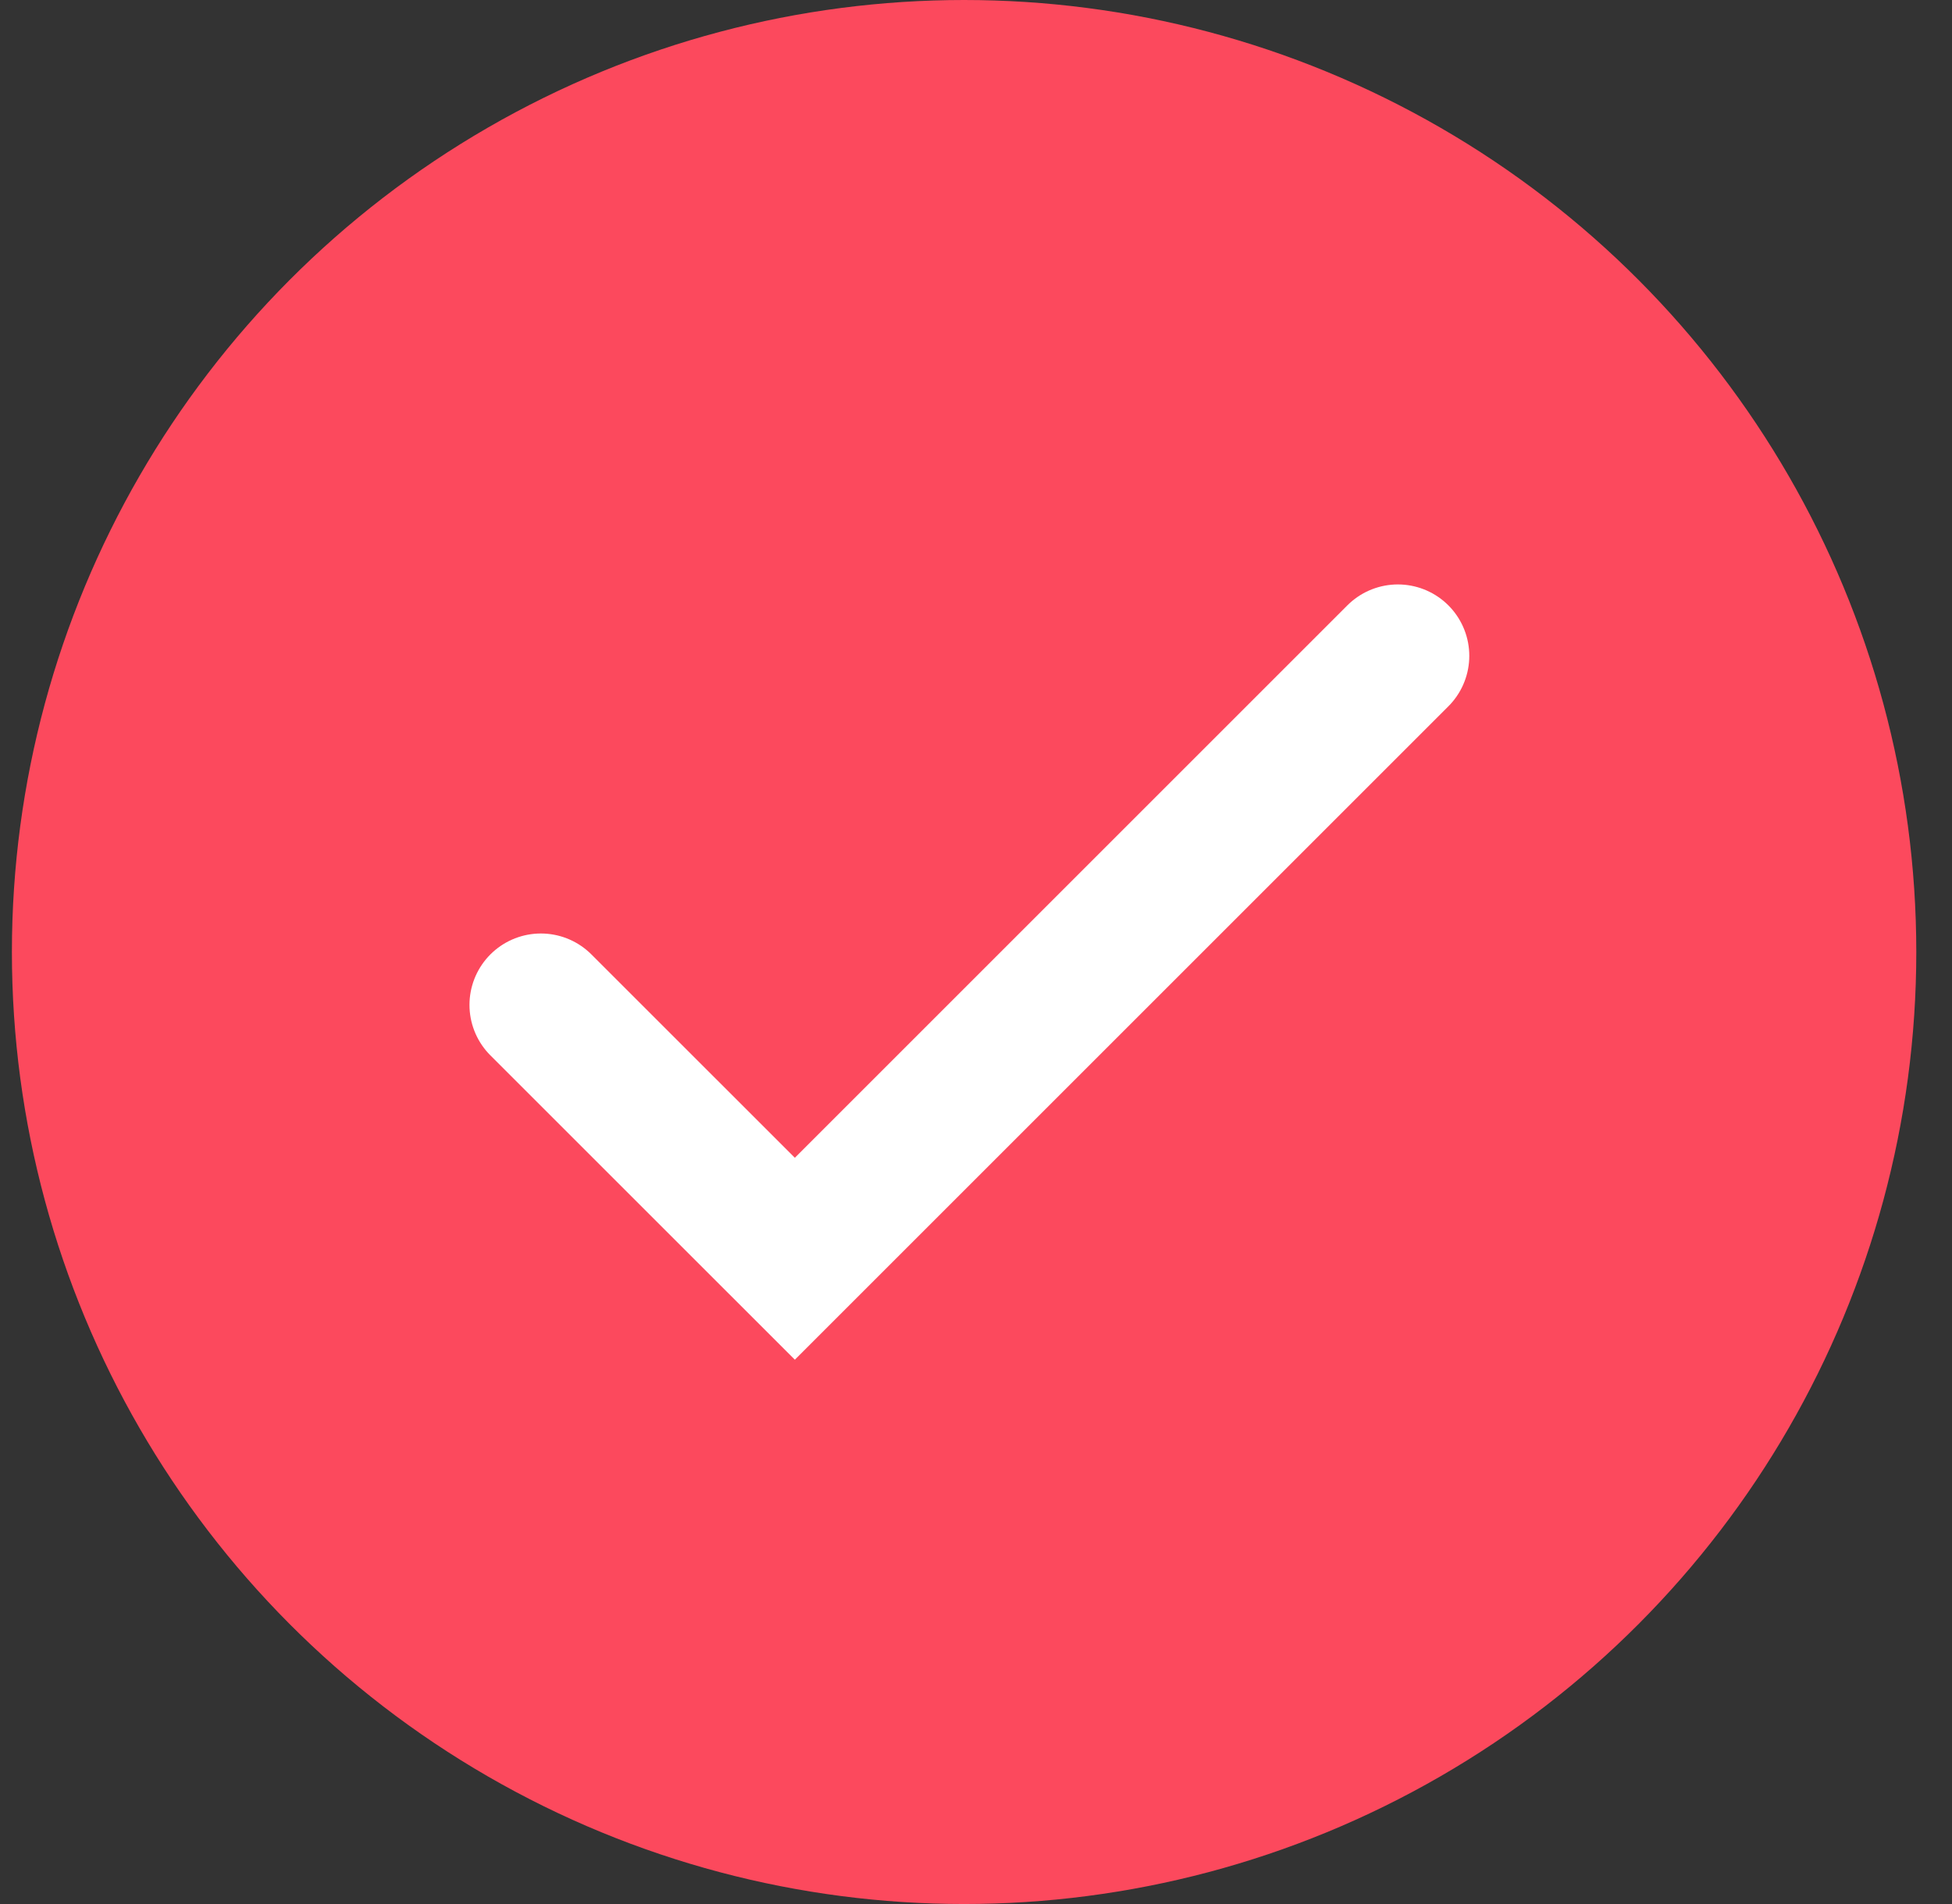 <svg width="41" height="40" viewBox="0 0 41 40" fill="none" xmlns="http://www.w3.org/2000/svg">
<rect x="0" y="0" width="41" height="40" fill="#333333" stroke="none"/>
<circle cx="20.25" cy="20" r="20" fill="#FC495D"/>
<path d="M11.361 21.111L16.695 26.444L29.361 13.778" stroke="white" stroke-width="3" stroke-linecap="round"/>
</svg>
